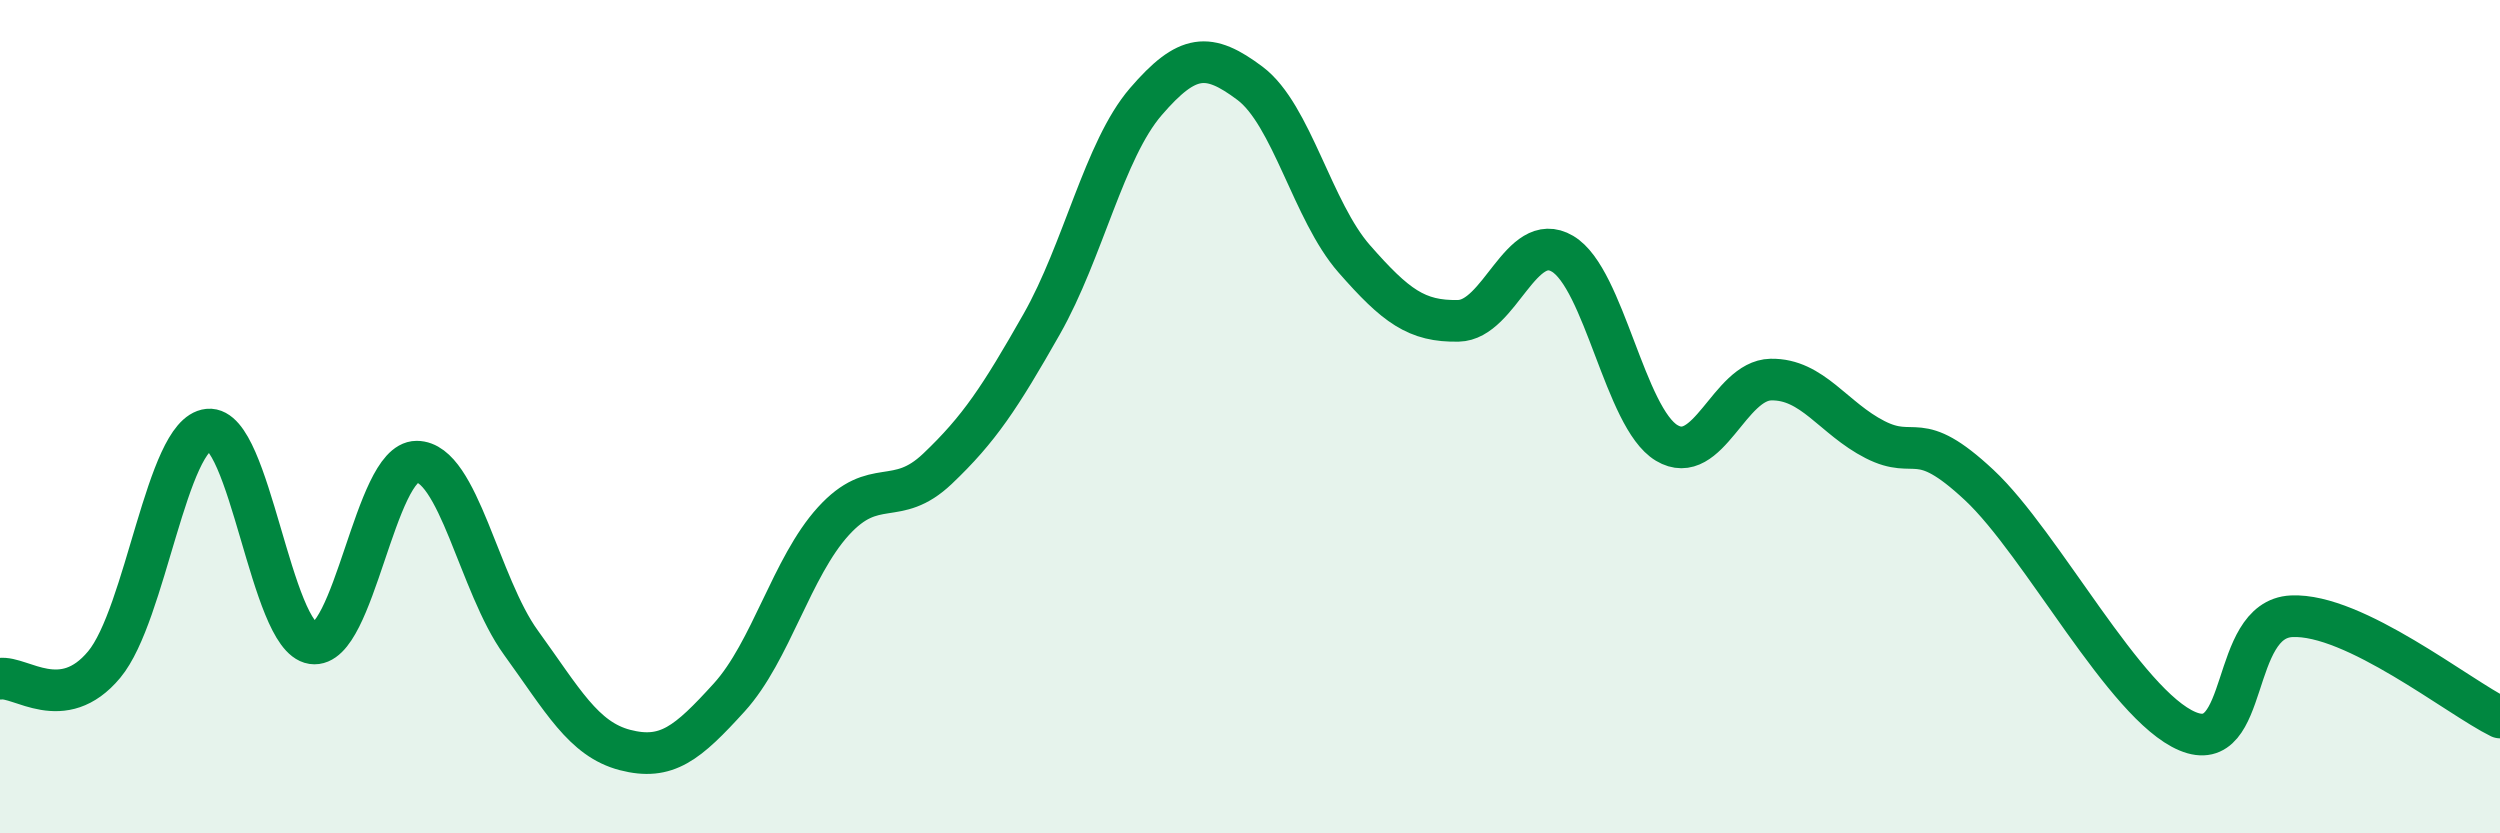 
    <svg width="60" height="20" viewBox="0 0 60 20" xmlns="http://www.w3.org/2000/svg">
      <path
        d="M 0,16.29 C 0.5,16.22 1.5,17.15 2.5,15.95 C 3.5,14.75 4,10.41 5,10.31 C 6,10.21 6.5,15.29 7.5,15.44 C 8.5,15.59 9,11.08 10,11.08 C 11,11.08 11.5,14.04 12.5,15.42 C 13.5,16.8 14,17.74 15,18 C 16,18.26 16.5,17.84 17.5,16.74 C 18.5,15.64 19,13.61 20,12.51 C 21,11.41 21.5,12.2 22.5,11.25 C 23.5,10.3 24,9.54 25,7.78 C 26,6.02 26.5,3.6 27.5,2.44 C 28.5,1.28 29,1.25 30,2 C 31,2.75 31.5,5.07 32.5,6.21 C 33.5,7.35 34,7.72 35,7.7 C 36,7.68 36.5,5.5 37.5,6.09 C 38.5,6.68 39,10.03 40,10.63 C 41,11.23 41.5,9.13 42.5,9.11 C 43.5,9.09 44,10.04 45,10.55 C 46,11.06 46,10.24 47.5,11.64 C 49,13.04 51,16.92 52.5,17.55 C 54,18.18 53.5,14.86 55,14.79 C 56.5,14.72 59,16.73 60,17.22L60 20L0 20Z"
        fill="#008740"
        opacity="0.1"
        stroke-linecap="round"
        stroke-linejoin="round"
      />
      <path
        d="M 0,16.29 C 0.5,16.22 1.5,17.15 2.5,15.95 C 3.5,14.75 4,10.41 5,10.31 C 6,10.21 6.5,15.29 7.5,15.44 C 8.5,15.59 9,11.08 10,11.08 C 11,11.08 11.5,14.04 12.5,15.42 C 13.5,16.8 14,17.74 15,18 C 16,18.26 16.5,17.84 17.5,16.74 C 18.5,15.64 19,13.61 20,12.51 C 21,11.41 21.5,12.2 22.5,11.25 C 23.5,10.3 24,9.54 25,7.78 C 26,6.02 26.5,3.6 27.5,2.44 C 28.5,1.28 29,1.25 30,2 C 31,2.75 31.5,5.07 32.5,6.21 C 33.5,7.35 34,7.72 35,7.7 C 36,7.68 36.5,5.5 37.5,6.09 C 38.5,6.68 39,10.03 40,10.63 C 41,11.23 41.5,9.13 42.5,9.11 C 43.5,9.09 44,10.04 45,10.55 C 46,11.06 46,10.24 47.5,11.64 C 49,13.04 51,16.92 52.5,17.55 C 54,18.18 53.5,14.86 55,14.79 C 56.5,14.72 59,16.73 60,17.22"
        stroke="#008740"
        stroke-width="1"
        fill="none"
        stroke-linecap="round"
        stroke-linejoin="round"
      />
    </svg>
  
